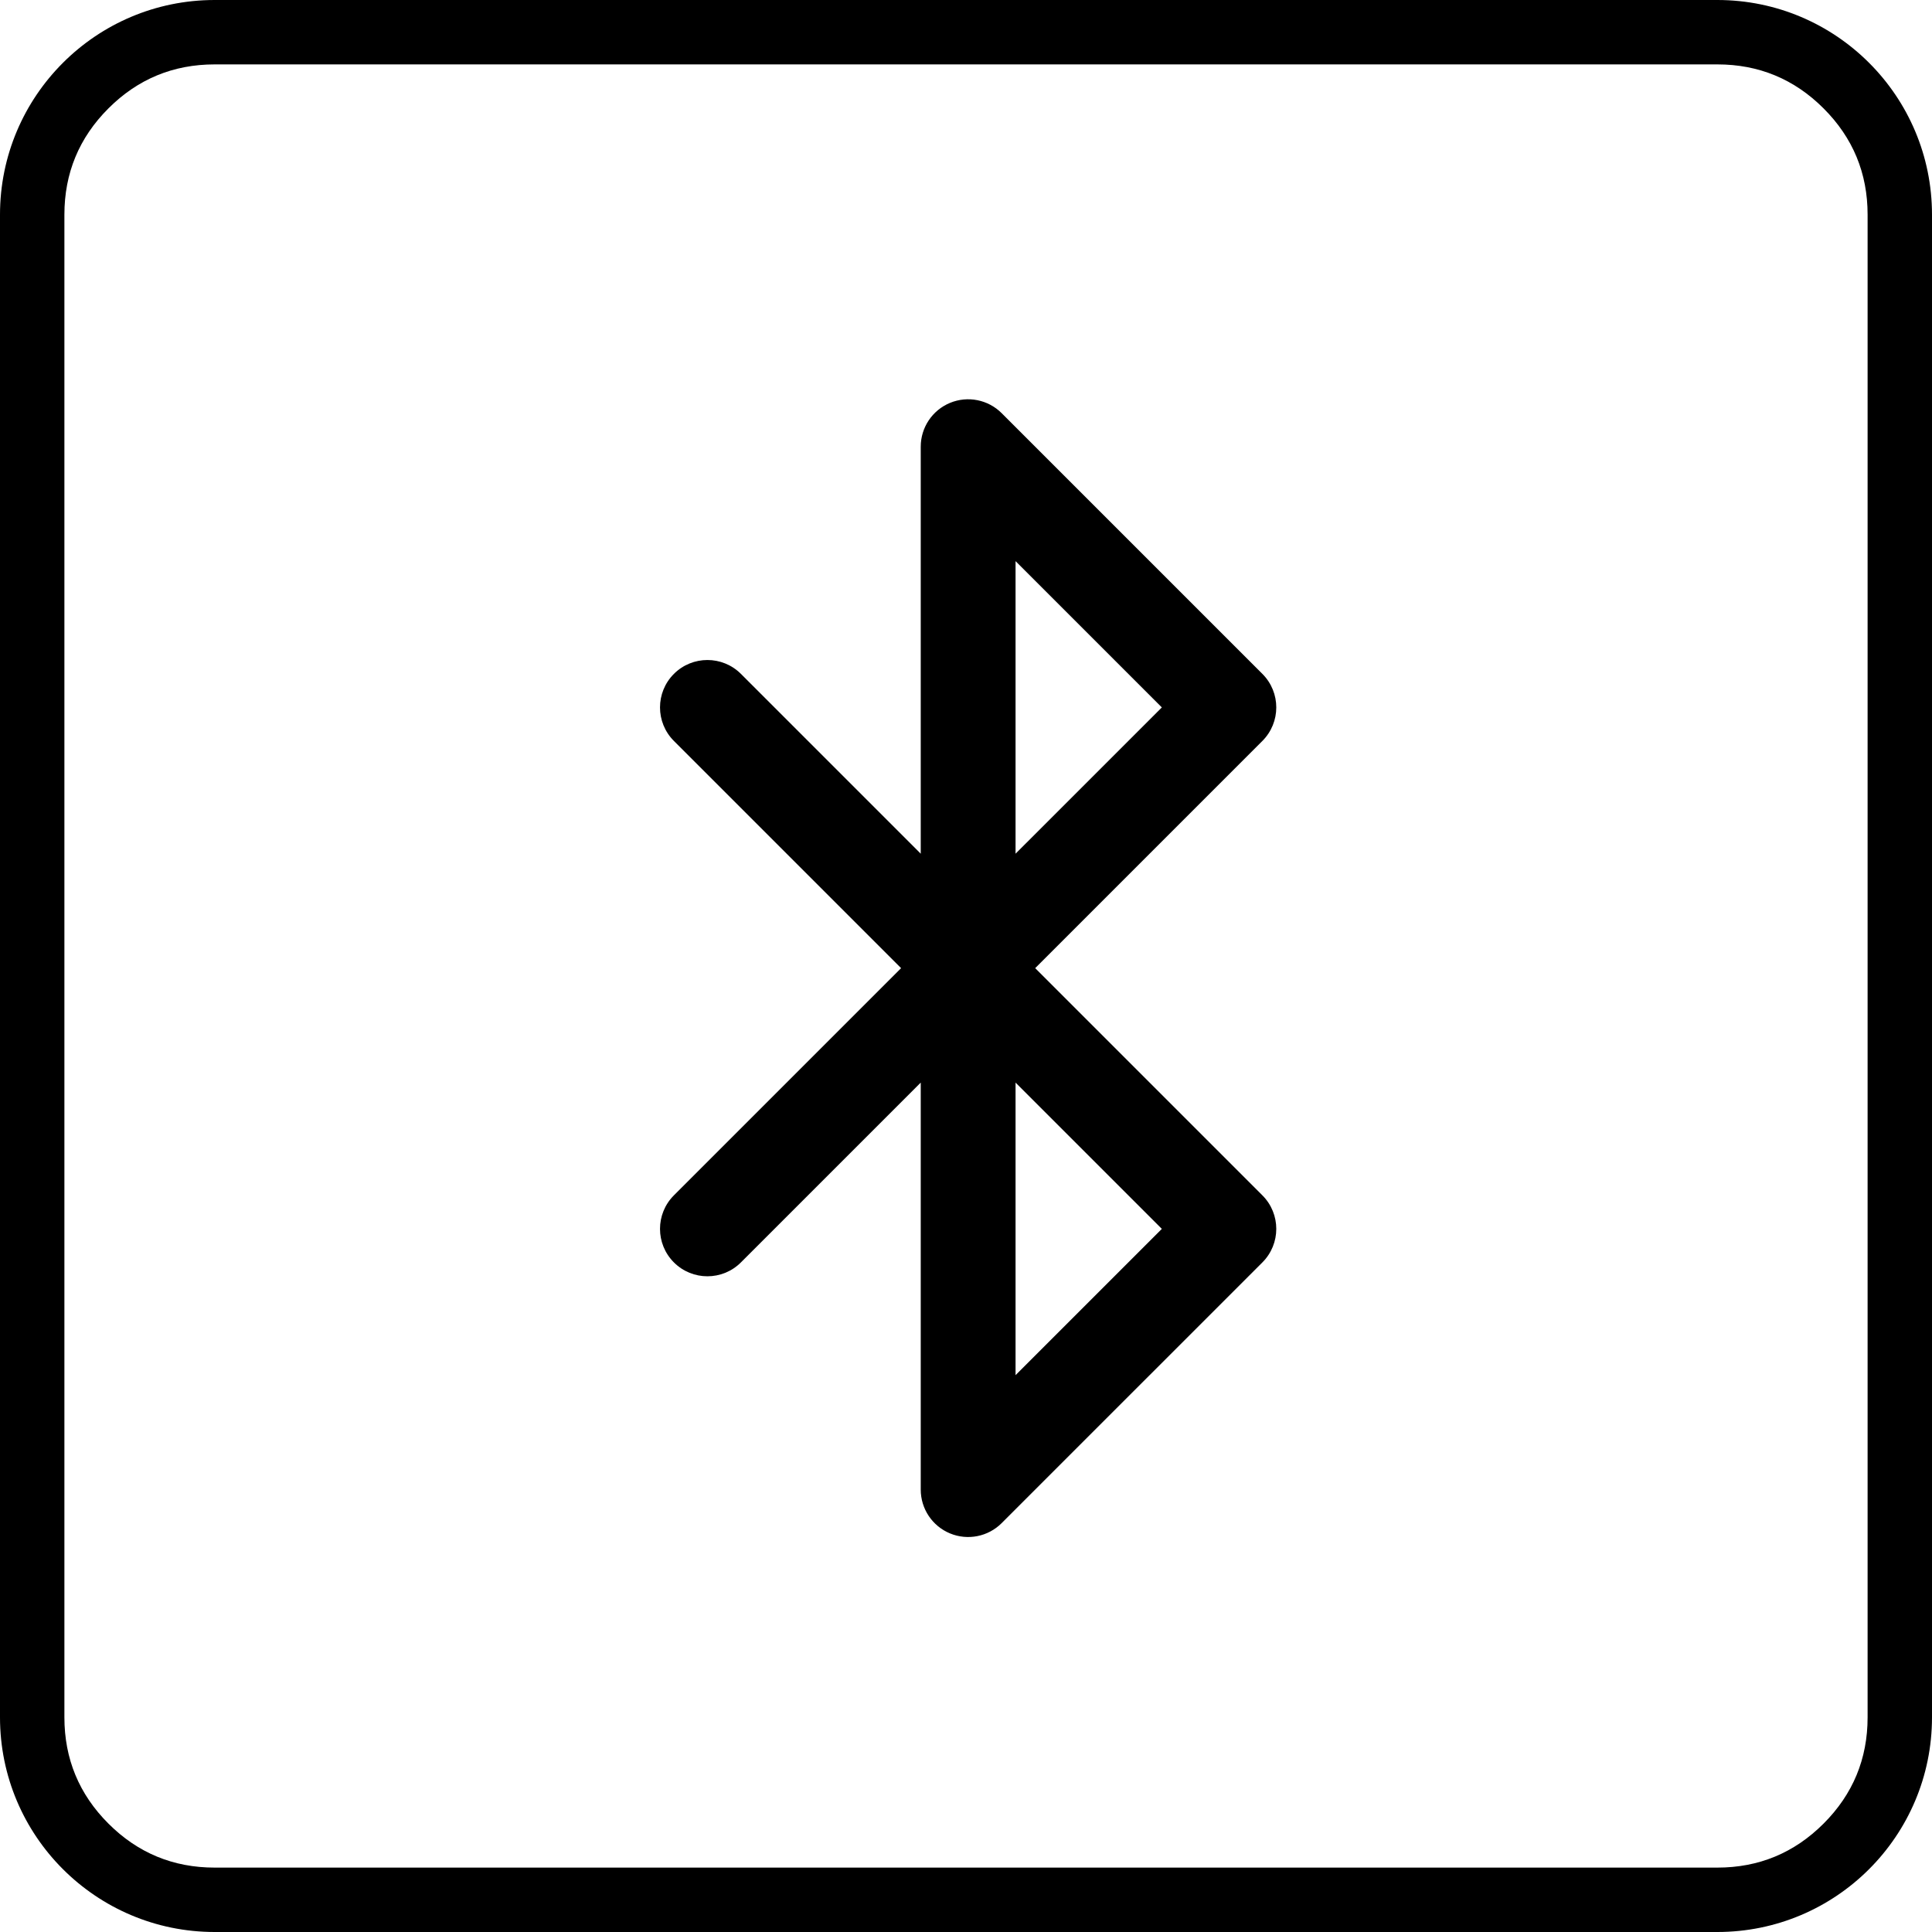 <svg xmlns="http://www.w3.org/2000/svg" xmlns:xlink="http://www.w3.org/1999/xlink" fill="none" version="1.1" width="150" height="150" viewBox="0 0 150 150"><defs><clipPath id="master_svg0_961_09274"><rect x="31" y="31" width="88.333" height="88.333" rx="0"/></clipPath></defs><g><g><path d="M0,133.333L0,16.667C0,7.462,7.462,0,16.667,0L133.333,0C142.538,0,150,7.462,150,16.667L150,133.333C150,142.538,142.538,150,133.333,150L16.667,150C7.462,150,0,142.538,0,133.333ZM5,133.333Q5,138.166,8.417,141.583Q11.834,145,16.667,145L133.333,145Q138.166,145,141.583,141.583Q145,138.166,145,133.333L145,16.667Q145,11.834,141.583,8.417Q138.166,5,133.333,5L16.667,5Q11.834,5,8.417,8.417Q5,11.834,5,16.667L5,133.333Z" fill-rule="evenodd" fill="#000000" fill-opacity="1"/></g><g clip-path="url(#master_svg0_961_09274)"><g><path d="M73.758,31.28C73.758,31.28,73.758,31.28,73.758,31.28C72.383,31.85,71.486,33.192,71.486,34.681C71.486,34.681,71.486,66.281,71.486,66.281C71.486,66.281,57.526,52.321,57.526,52.321C56.089,50.884,53.758,50.884,52.321,52.321C50.884,53.758,50.884,56.089,52.321,57.526C52.321,57.526,69.961,75.167,69.961,75.167C69.961,75.167,52.321,92.807,52.321,92.807C50.884,94.245,50.884,96.575,52.321,98.012C53.758,99.45,56.089,99.45,57.526,98.012C57.526,98.012,71.486,84.052,71.486,84.052C71.486,84.052,71.486,115.653,71.486,115.653C71.486,117.142,72.383,118.484,73.758,119.053C75.133,119.623,76.716,119.308,77.769,118.255C77.769,118.255,98.012,98.012,98.012,98.012C99.449,96.575,99.449,94.245,98.012,92.807C98.012,92.807,80.372,75.167,80.372,75.167C80.372,75.167,98.012,57.526,98.012,57.526C99.449,56.089,99.449,53.758,98.012,52.321C98.012,52.321,77.769,32.078,77.769,32.078C76.716,31.025,75.133,30.711,73.758,31.28ZM78.847,84.052C78.847,84.052,90.205,95.41,90.205,95.41C90.205,95.41,78.847,106.767,78.847,106.767C78.847,106.767,78.847,84.052,78.847,84.052C78.847,84.052,78.847,84.052,78.847,84.052ZM78.847,66.281C78.847,66.281,78.847,43.566,78.847,43.566C78.847,43.566,90.205,54.924,90.205,54.924C90.205,54.924,78.847,66.281,78.847,66.281C78.847,66.281,78.847,66.281,78.847,66.281Z" fill="#000000" fill-opacity="1"/></g></g></g></svg>